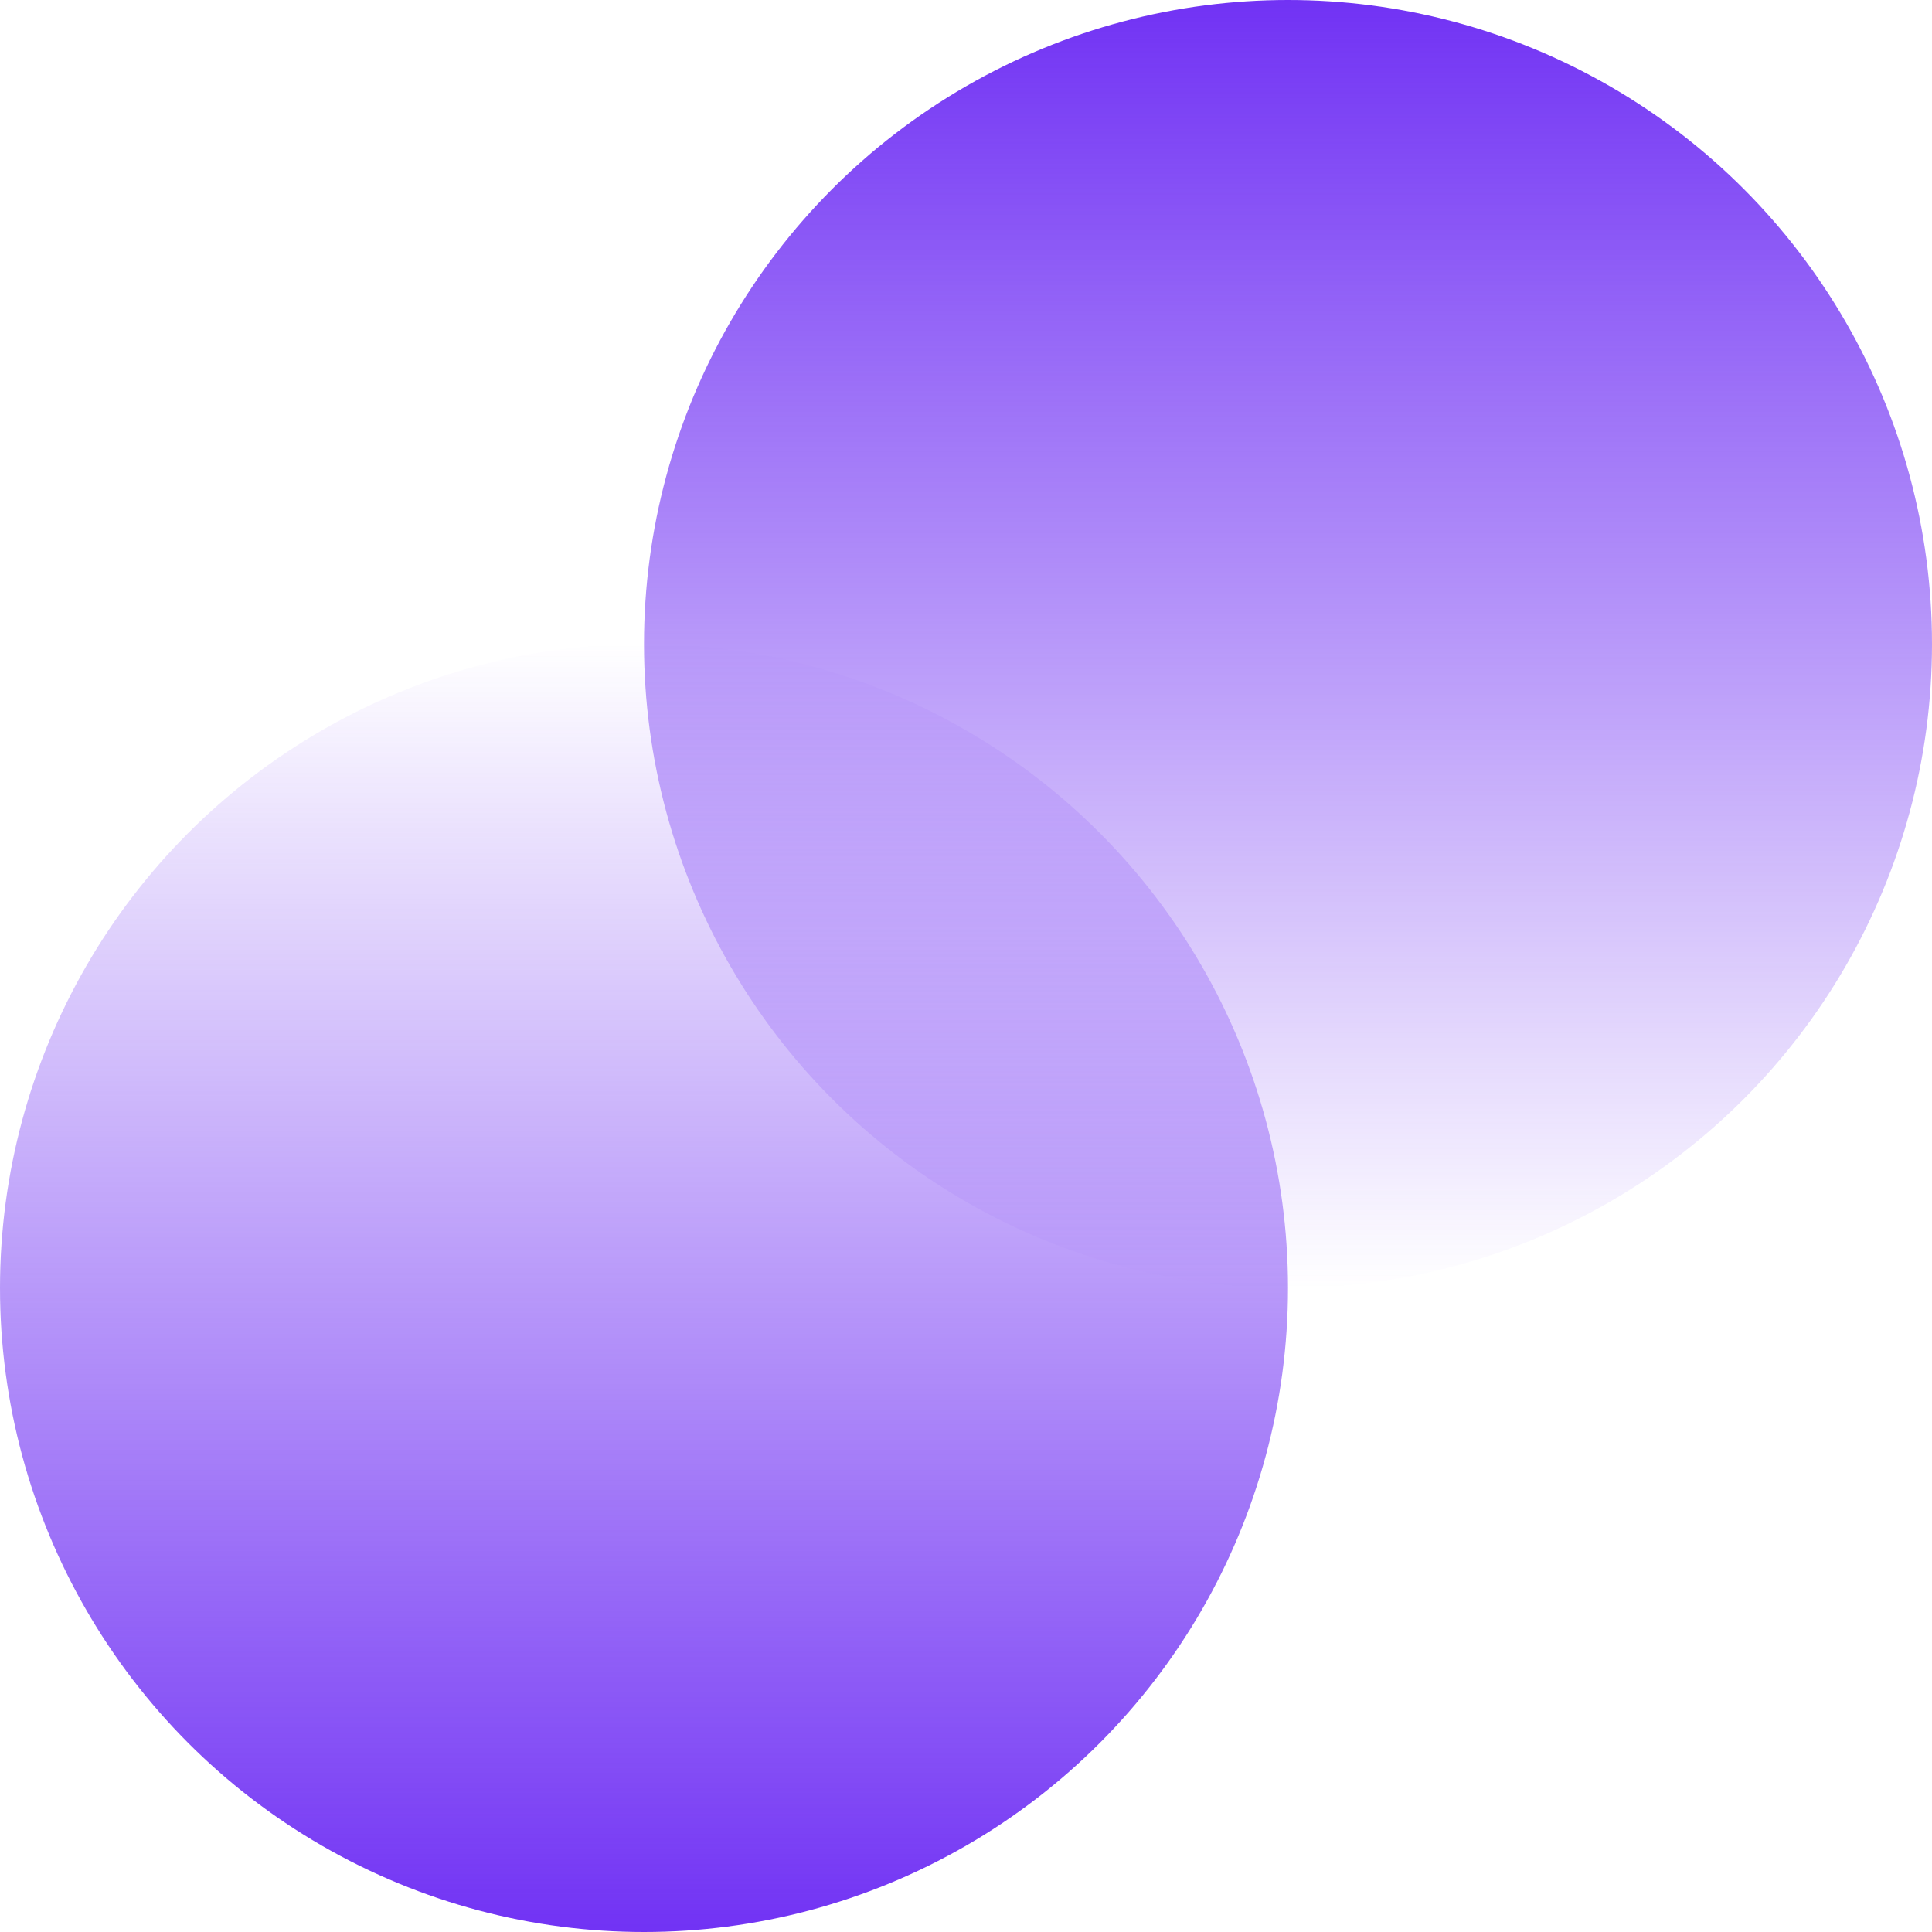 <svg width="24" height="24" viewBox="0 0 24 24" fill="none" xmlns="http://www.w3.org/2000/svg">
  <circle cx="8" cy="16" r="8" fill="url(#paint0_linear_12097_6885)"/>
  <circle cx="16" cy="8" r="8" fill="url(#paint1_linear_12097_6885)"/>
  <defs>
    <linearGradient id="paint0_linear_12097_6885" x1="8" y1="8" x2="8" y2="24" gradientUnits="userSpaceOnUse">
      <stop stop-color="#7132F4" stop-opacity="0"/>
      <stop offset="1" stop-color="#7132F4"/>
    </linearGradient>
    <linearGradient id="paint1_linear_12097_6885" x1="16" y1="0" x2="16" y2="16" gradientUnits="userSpaceOnUse">
      <stop stop-color="#7132F4"/>
      <stop offset="1" stop-color="#7132F4" stop-opacity="0"/>
    </linearGradient>
  </defs>
</svg>
